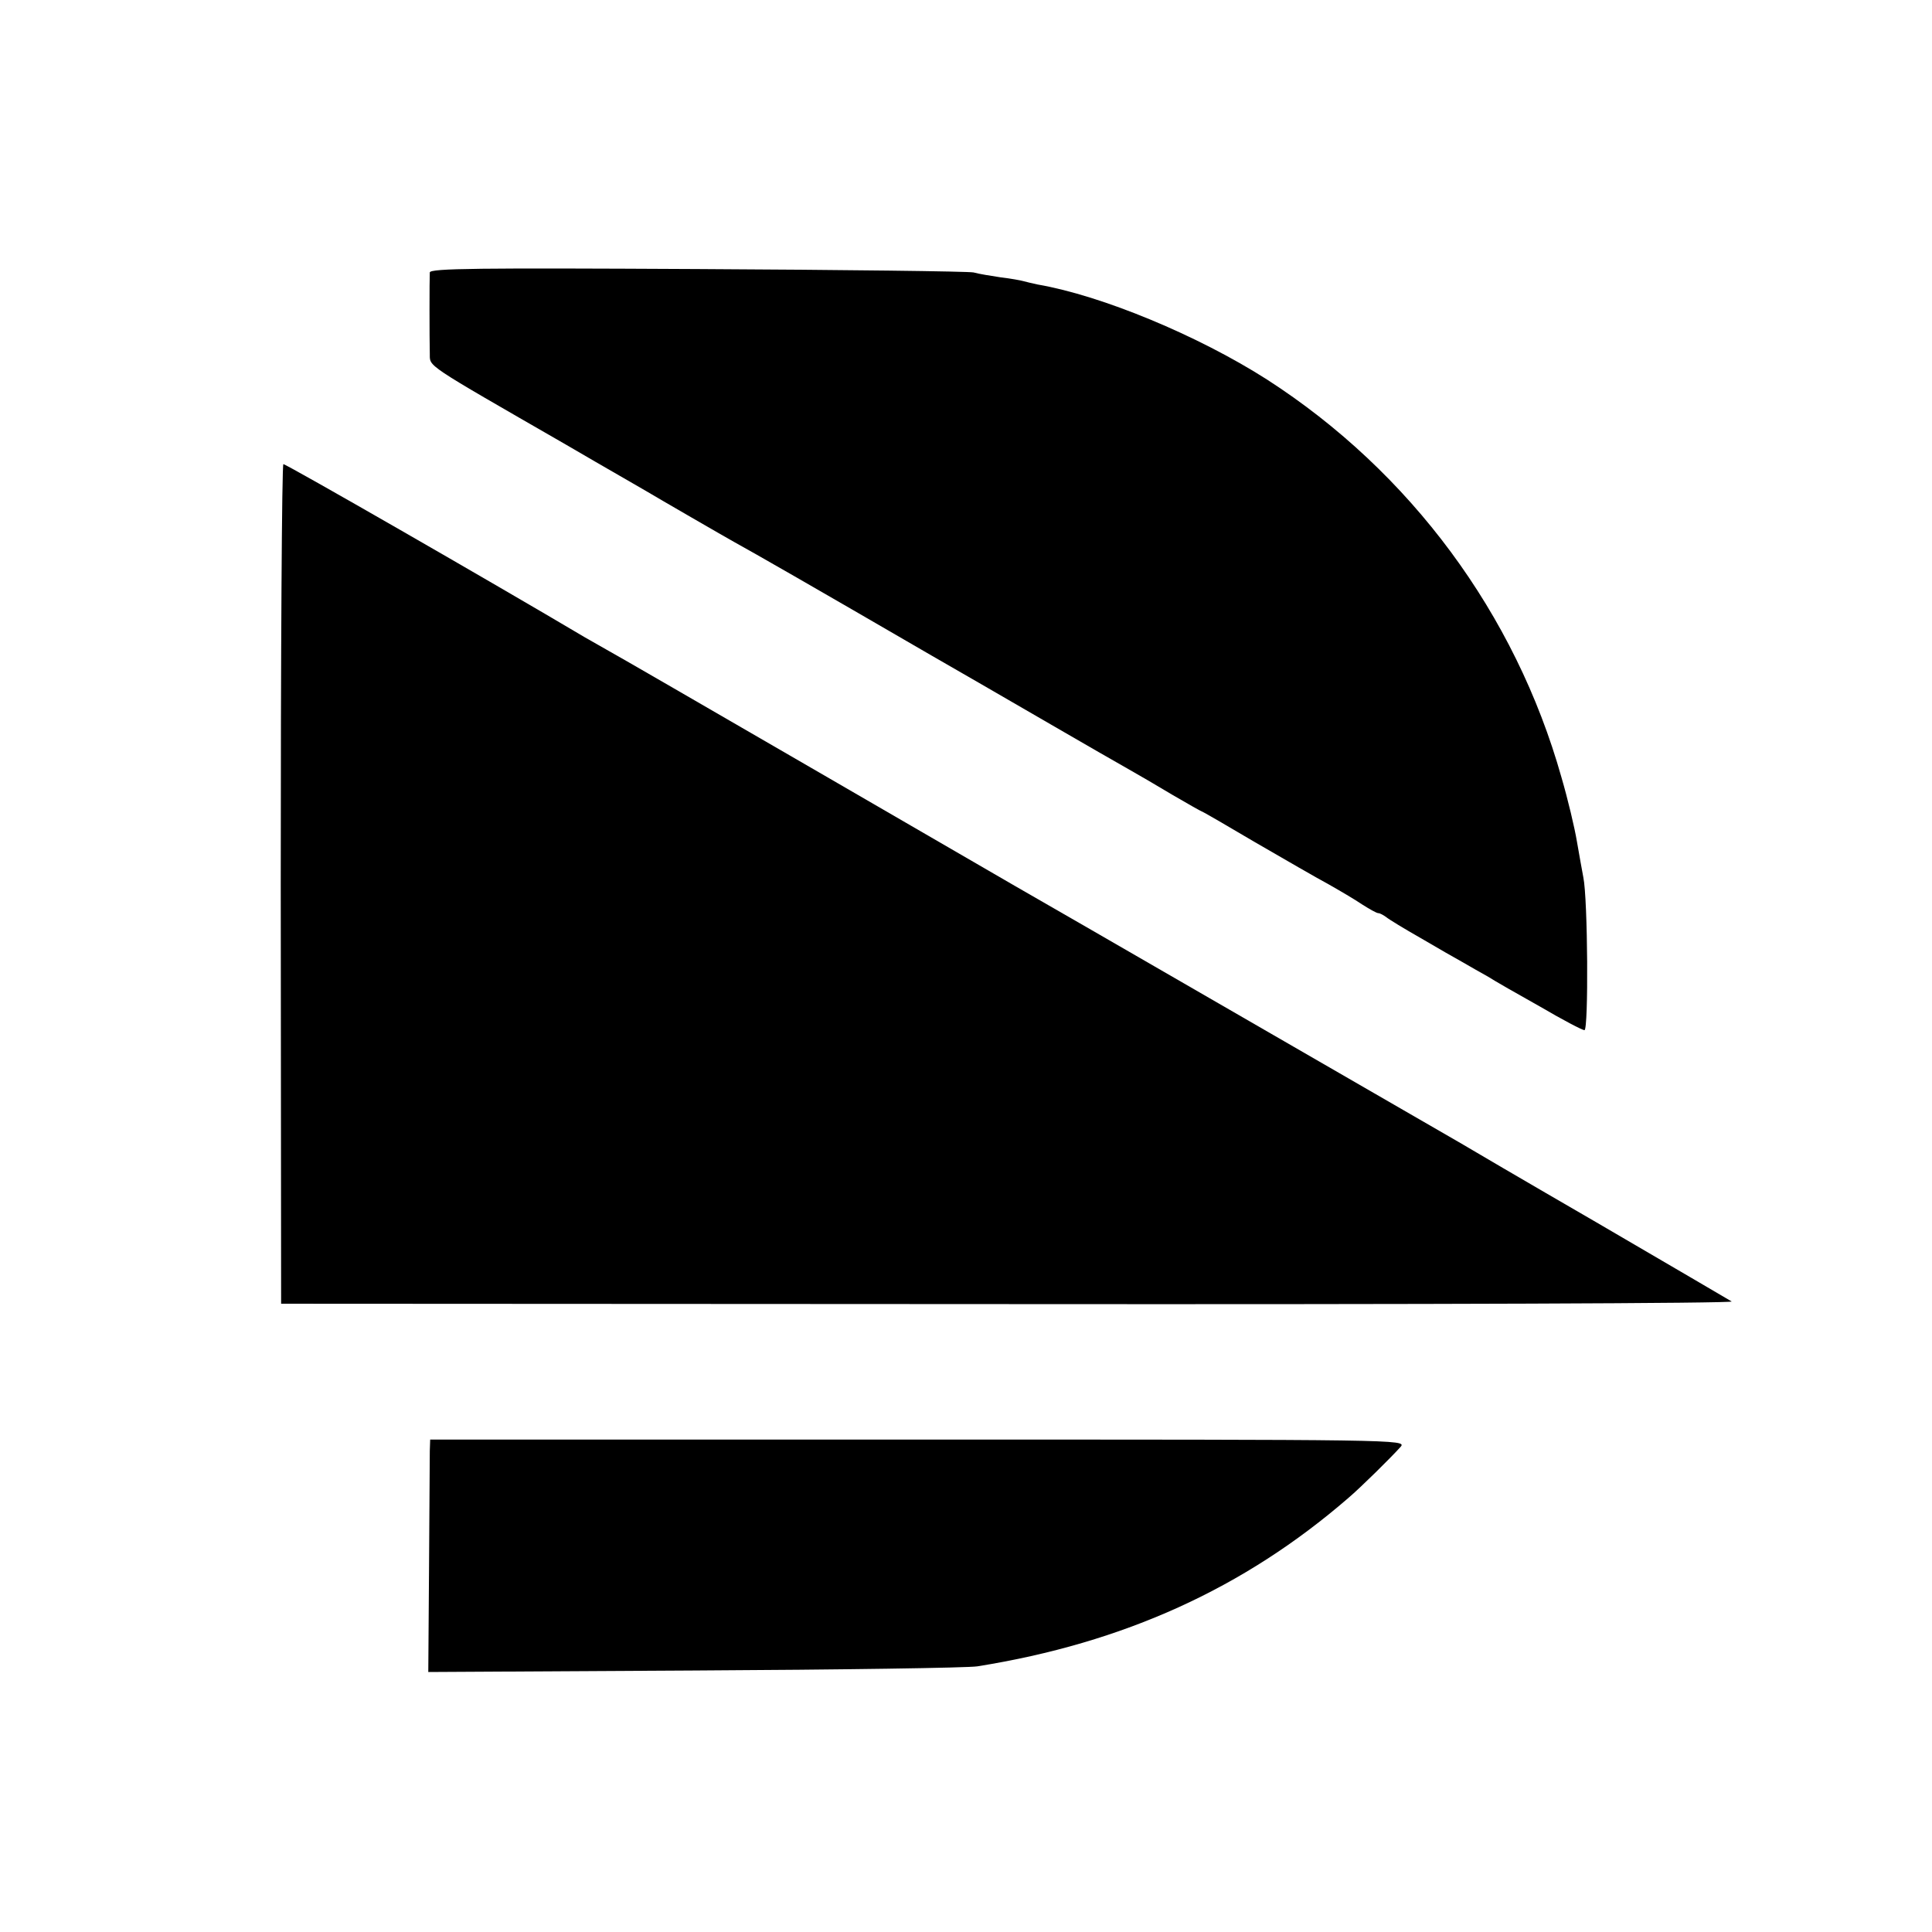 <?xml version="1.0" standalone="no"?>
<!DOCTYPE svg PUBLIC "-//W3C//DTD SVG 20010904//EN"
 "http://www.w3.org/TR/2001/REC-SVG-20010904/DTD/svg10.dtd">
<svg version="1.0" xmlns="http://www.w3.org/2000/svg"
 width="512pt" height="512pt" viewBox="0 0 512 512"
 preserveAspectRatio="xMidYMid meet">
<g transform="translate(0,512) scale(0.1,-0.1)"
fill="#000000" stroke="none">
<path d="M1139 4398 c-1 -18 -1 -176 0 -215 1 -36 -20 -22 362 -242 106 -62
201 -116 209 -121 30 -18 215 -125 235 -136 58 -32 196 -111 525 -302 52 -30
109 -63 125 -72 17 -10 102 -59 190 -110 88 -51 180 -104 205 -118 25 -14 78
-45 118 -69 41 -24 75 -43 76 -43 2 0 66 -37 142 -82 76 -44 164 -95 194 -111
30 -17 71 -41 90 -54 19 -12 38 -23 43 -23 4 0 13 -5 20 -10 7 -6 48 -31 92
-56 44 -26 95 -55 113 -65 17 -10 47 -27 65 -37 17 -11 80 -47 139 -80 58 -34
111 -62 117 -62 11 0 9 348 -3 405 -3 17 -11 59 -17 95 -6 36 -24 112 -41 170
-122 433 -400 809 -780 1054 -183 117 -439 223 -608 252 -14 3 -31 7 -38 9 -7
2 -34 7 -60 10 -26 4 -58 9 -72 13 -14 3 -343 7 -732 9 -578 3 -708 2 -709 -9z"/>
<path d="M744 2778 l1 -1113 1929 -1 c1117 -1 1923 2 1915 7 -8 5 -169 99
-359 210 -190 110 -352 205 -360 210 -18 10 -1130 653 -1180 681 -19 11 -262
152 -540 313 -278 161 -518 300 -535 309 -16 9 -46 26 -65 37 -246 146 -791
459 -799 459 -4 0 -7 -501 -7 -1112z"/>
<path d="M1139 1275 c0 -16 -1 -155 -2 -308 l-2 -278 705 4 c388 2 725 7 750
11 388 62 707 207 983 446 33 28 114 108 139 136 16 19 -6 19 -1278 19 l-1294
0 -1 -30z"/>
</g>
</svg>
